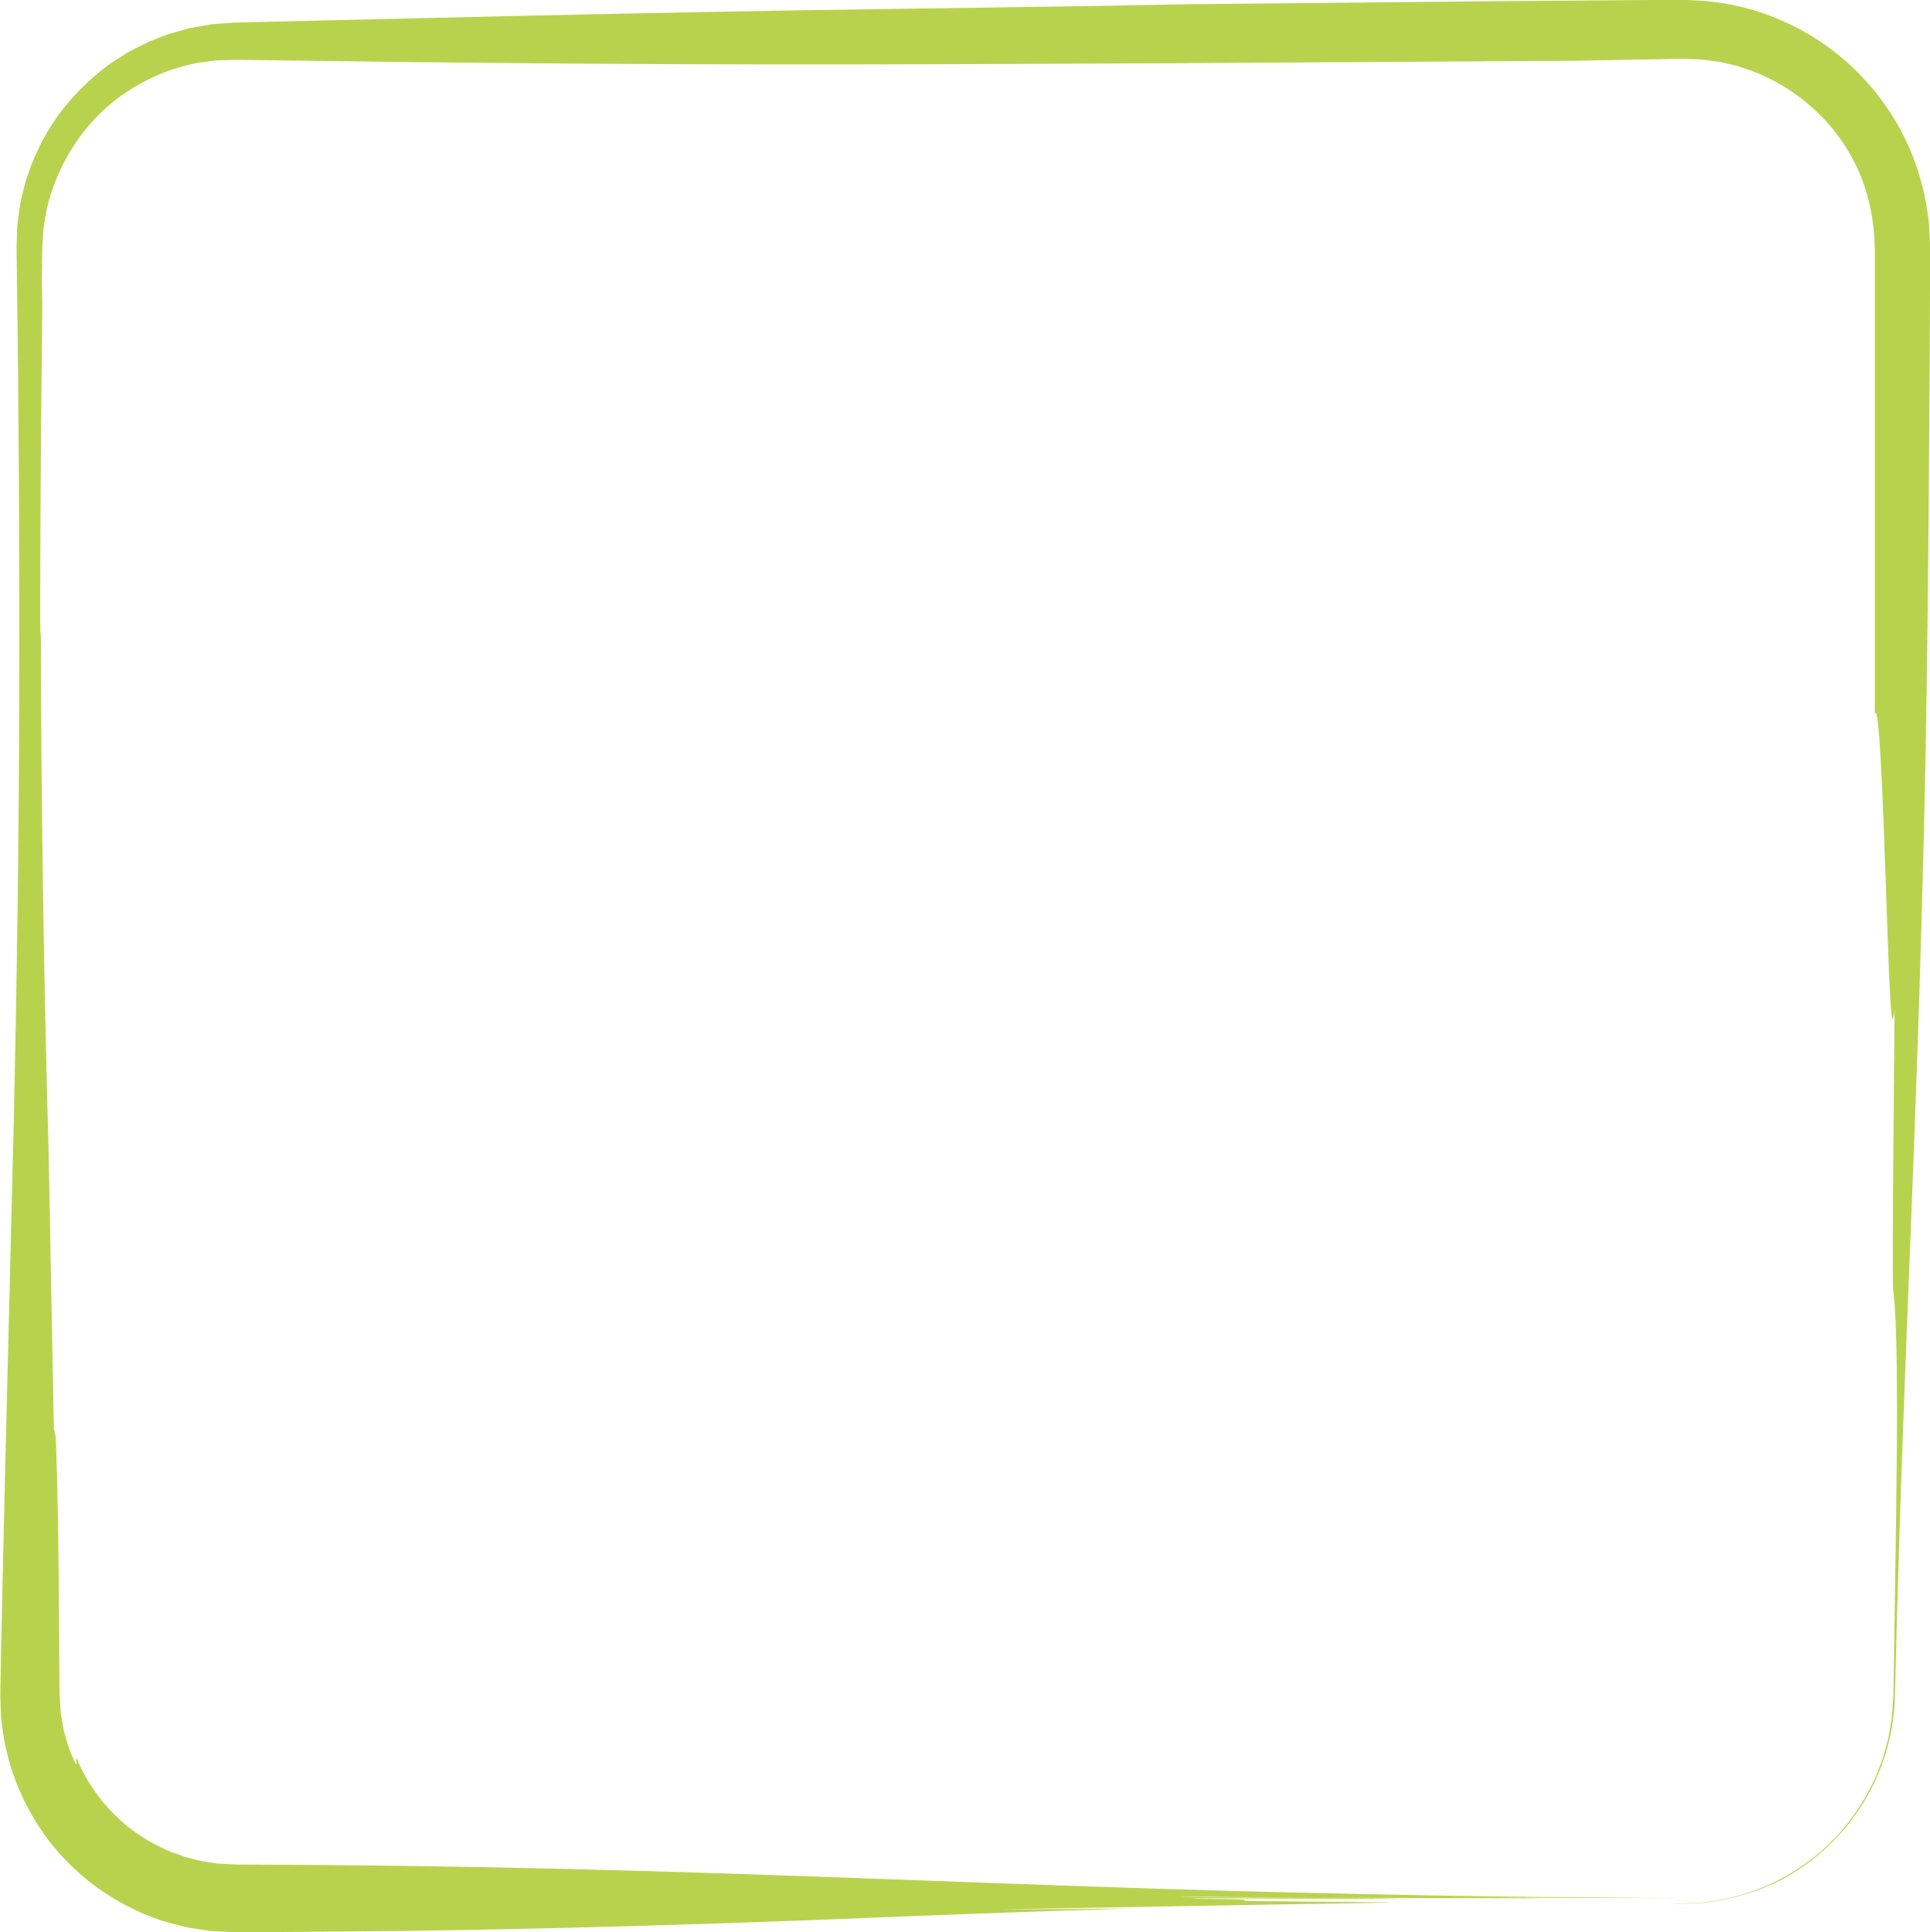 <?xml version="1.0" encoding="UTF-8"?>
<svg id="Ebene_2" data-name="Ebene 2" xmlns="http://www.w3.org/2000/svg" viewBox="0 0 371.97 372.32">
  <defs>
    <style>
      .cls-1 {
        fill: #b9d24d;
      }
    </style>
  </defs>
  <g id="Ebene_1-2" data-name="Ebene 1">
    <path class="cls-1" d="m14.71,338.82c-.14-.01.04.9.06,1.1,0,.11-.1.06-.34-.36-.21-.43-.55-1.24-1.12-2.62-.39-1.11-.65-2.24-.99-3.34-.23-1.13-.39-2.25-.6-3.36-.08-1.13-.16-2.25-.23-3.36-.04-1.22-.03-2.57-.05-3.83-.03-5.13-.06-10.12-.1-15.11-.06-9.98-.19-19.97-.59-31.04-.12-.51-.25-1.06-.37-1.6-.32-17.14-.66-34.99-1.01-53.21-.94-33.57-1.45-66.96-1.49-100.21-.05.87-.1,1.28-.12-2.03-.03-13.83.08-32.98.31-52.83.02-2.94.05-5.87.07-8.75-.01-2.26-.06-2.84-.1-3.2.03-2.24.06-4.42.09-6.55,0-1.09.11-2.01.16-3,.03-.48.06-.97.09-1.44.04-.48.15-.94.22-1.41.49-3.76,1.73-7.17,3.18-10.28,2.46-5.09,6.02-9.68,10.49-13.14,4.47-3.45,9.7-5.88,15.2-7.01.68-.18,1.39-.21,2.08-.33.7-.09,1.39-.21,2.09-.27l2.11-.07c.71-.02,1.37-.07,2.16-.05,3.06.04,6.13.09,9.2.13,6.14.08,12.29.16,18.45.24,24.65.31,49.5.49,74.66.52,25.16.03,50.62-.11,76.5-.22,25.88-.16,52.16-.32,78.97-.49,5.67-.1,11.34-.21,16.99-.31l2.12-.04c.7-.01,1.44-.04,2.06,0l1.95.06.98.03c.32.02.64.08.97.12l1.93.26c.32.05.65.07.97.14l.95.23c1.26.31,2.55.55,3.76,1.03,9.88,3.25,18.22,10.93,22.13,20.43,1.49,3.5,2.36,7.38,2.69,11.39.04,1.02.13,1.99.15,3.07,0,1.08,0,2.18,0,3.27,0,2.19,0,4.4,0,6.63,0,8.92,0,18.1,0,27.26,0,18.32,0,36.54,0,52.32.82-2.42,1.52,15.6,2.1,32.32.6,16.71.99,32.11,1.71,24.43-.2,21.03-.5,52.63-.28,54.25.35,2.44.68,7.71.73,19.36.08,11.64-.23,29.66-.66,57.6.01,1.35-.15,2.84-.23,4.31-.03.37-.04.75-.09,1.12-.06.37-.13.75-.19,1.12-.13.75-.25,1.51-.38,2.28-.11.77-.38,1.51-.57,2.28-.22.76-.4,1.54-.65,2.29-.29.75-.57,1.5-.86,2.25l-.43,1.13c-.16.37-.36.73-.53,1.09-2.8,5.86-7.03,11.19-11.97,14.88-4.89,3.76-10.23,6.05-14.73,7.17-2.23.67-4.3.82-6,1.11-1.72.09-3.11.16-4.09.2-3.04.01-2.78.02-.88.04.94.04,2.34-.07,3.92-.13.4-.02.81-.02,1.23-.07.42-.06.84-.12,1.28-.19.87-.13,1.76-.25,2.65-.4,3.52-.79,6.96-1.94,8.69-2.82,1.76-.82,2-.92-.8.42,9.56-4.05,17.42-11.91,21.54-21.49,2.06-4.78,3.24-9.98,3.36-15.22.13-5.05.26-10.1.39-15.14.55-20.15,1.3-40.24,2.09-60.28,1.62-40.08,3.11-79.99,3.66-119.94.29-19.97.42-39.96.55-59.97.02-5,.05-10.01.07-15.02l.02-7.52v-.94s0-.47,0-.47l-.02-.57-.1-2.27c-.05-.75-.06-1.51-.14-2.26l-.33-2.25c-.92-5.99-3.01-11.82-6.11-17.04-3.11-5.22-7.22-9.82-12.05-13.51-4.83-3.69-10.38-6.44-16.25-8.05-2.93-.83-5.95-1.31-8.98-1.55l-2.27-.11c-.75-.03-1.57-.07-2.14-.06l-3.78.02c-10.09.08-20.2.15-30.32.23-20.26.2-40.6.4-61.05.6-6.96.16-18.93.37-34.72.59-15.79.23-35.41.47-57.7.9-22.28.42-47.22.99-73.65,1.63-3.3.08-6.63.16-9.98.24-1.67.04-3.35.08-5.04.12-.86.03-1.65.02-2.57.08l-2.77.2c-.46.04-.92.05-1.38.12l-1.37.24-2.74.49-2.69.75-1.34.38-1.31.5-2.6,1.02-2.5,1.26-1.25.63-1.19.75-2.36,1.51c-6.04,4.39-11.12,10.23-14.19,17.1-.85,1.68-1.41,3.48-2.03,5.25-.32.88-.47,1.82-.71,2.72-.21.92-.48,1.82-.57,2.76l-.38,2.79c-.13.93-.1,1.87-.15,2.81-.11,1.92-.04,3.64-.02,5.41.39,28.24.55,56.79.47,84.5-.08,27.7-.48,54.56-1.03,79.39-.61,24.83-1.18,47.64-1.66,67.26-.23,9.81-.43,18.82-.62,26.88-.08,4.03-.16,7.83-.23,11.37-.03,1.77-.06,3.48-.09,5.12,0,.42-.02.79-.01,1.24.01.46.03.91.04,1.36.03.9.06,1.78.1,2.64.15,1.67.43,3.33.67,4.98.41,1.62.74,3.27,1.26,4.87,2.32,7.18,6.41,14.11,12.28,19.46,2.85,2.76,6.2,5.01,9.73,6.95l2.72,1.32c.9.47,1.88.74,2.82,1.12,1.88.77,3.87,1.21,5.85,1.72.99.26,2.01.35,3.01.52,1.01.14,2.02.35,3.04.36l3.06.15c.54.03.97.03,1.41.02h1.33c3.54-.02,7.09-.03,10.64-.05,7.1-.07,14.2-.14,21.23-.21,28.13-.38,55.26-1.24,77.53-2.07,20.43-.83,41.21-1.66,61.9-2.24-9.62.11-18.53.17-26.25.19,21.06-.38,42.1-.76,50.2-.9,22.42-.36,27.28-.4,24.38-.47-2.95-.03-13.57-.12-22.19-.2-12.41-.11,4.37-.29-15.06-.48,14,.05,21.02.07,35.08.12,1.61-.08-43.22-.07-33.47-.25,13.5.12,28.62.12,42.63.18-4.85-.1-48.57-.3-46.42-.49,3.79.04,13.63.16,22.88.27,9.24.09,17.88.14,19.23.08-.58,0-13.5-.12-20.51-.18,21.59.15,38.34.19,44.75.18,6.42-.03,2.51-.04-17.2-.26,13.68.14,33.03.25,47.5.22-.02,0-.08,0-.11,0-7.22-.02-19.68-.05-26.34-.07,8.2.02,16.43.04,24.64.06-1.29-.01-2.76-.02-4.3-.03-6.13-.02-12.3-.04-18.7-.07,5.44.02,10.89.03,16.37.05-4.09-.03-8.79-.07-13.94-.12-19.44-.13-38.06-.57-48.58-.81-42.47-.92-85.02-2.96-127.57-4.19-21.27-.62-42.55-1.03-63.8-1.2l-15.94-.08c-.71.01-1.22-.04-1.77-.07l-1.65-.09c-.55,0-1.09-.1-1.63-.19l-1.62-.25c-.55-.05-1.07-.21-1.6-.35l-1.59-.41c-.54-.11-1.04-.33-1.56-.51l-1.54-.56c-4.06-1.63-7.81-4.07-10.93-7.17-3.12-3.1-5.63-6.82-7.31-10.88Z"/>
  </g>
</svg>